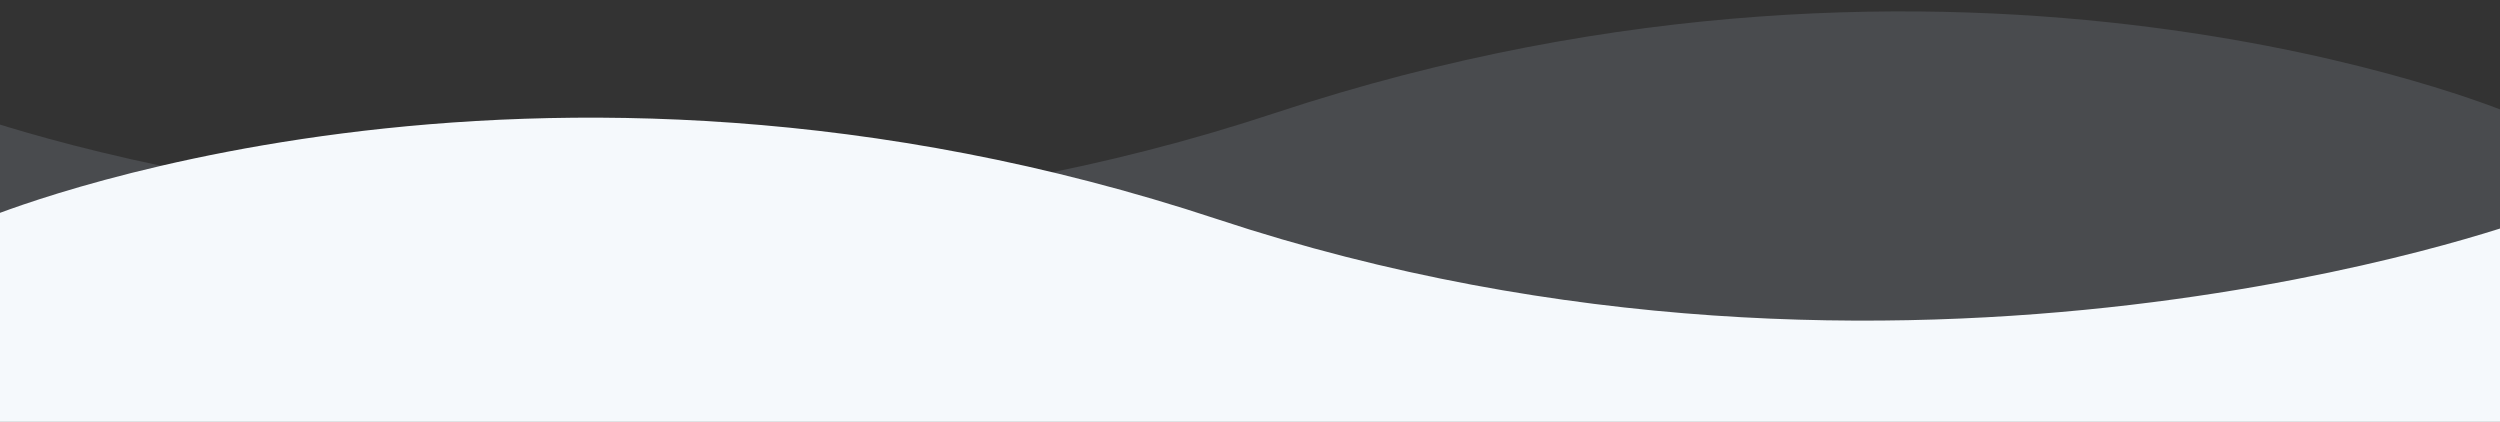 <?xml version="1.0" encoding="utf-8"?>
<!-- Generator: Adobe Illustrator 19.0.0, SVG Export Plug-In . SVG Version: 6.00 Build 0)  -->
<svg version="1.1" id="Layer_1" xmlns="http://www.w3.org/2000/svg" xmlns:xlink="http://www.w3.org/1999/xlink" x="0px" y="0px"
	 viewBox="249 62 640 108" style="enable-background:new 249 62 640 108;" xml:space="preserve">
<rect x="249" y="62" width="640" height="108" fill="#333333" stroke="none"/>
<style type="text/css">
	.st0{clip-path:url(#SVGID_2_);}
	.st1{opacity:0.14;fill:#CFE3F2;enable-background:new    ;}
	.st2{fill:#F5F9FC;}
</style>
<g id="XMLID_8_">
	<g>
		<g>
			<g>
				<defs>
					<rect id="SVGID_1_" x="245.1" y="41" width="650.9" height="151.4"/>
				</defs>
				<clipPath id="SVGID_2_">
					<use xlink:href="#SVGID_1_"  style="overflow:visible;"/>
				</clipPath>
				<g id="XMLID_7_" class="st0">
					<path id="XMLID_4_" class="st1" d="M240.1,169.3H891V90.8c0,0-139-58.3-315.5,0.1S240.2,91,240.2,91L240.1,169.3z"/>
					<path id="XMLID_3_" class="st2" d="M896,196.4H245.1V118c0,0,139-58.3,315.5,0.1s335.3,0.1,335.3,0.1L896,196.4z"/>
				</g>
			</g>
		</g>
	</g>
</g>
</svg>
